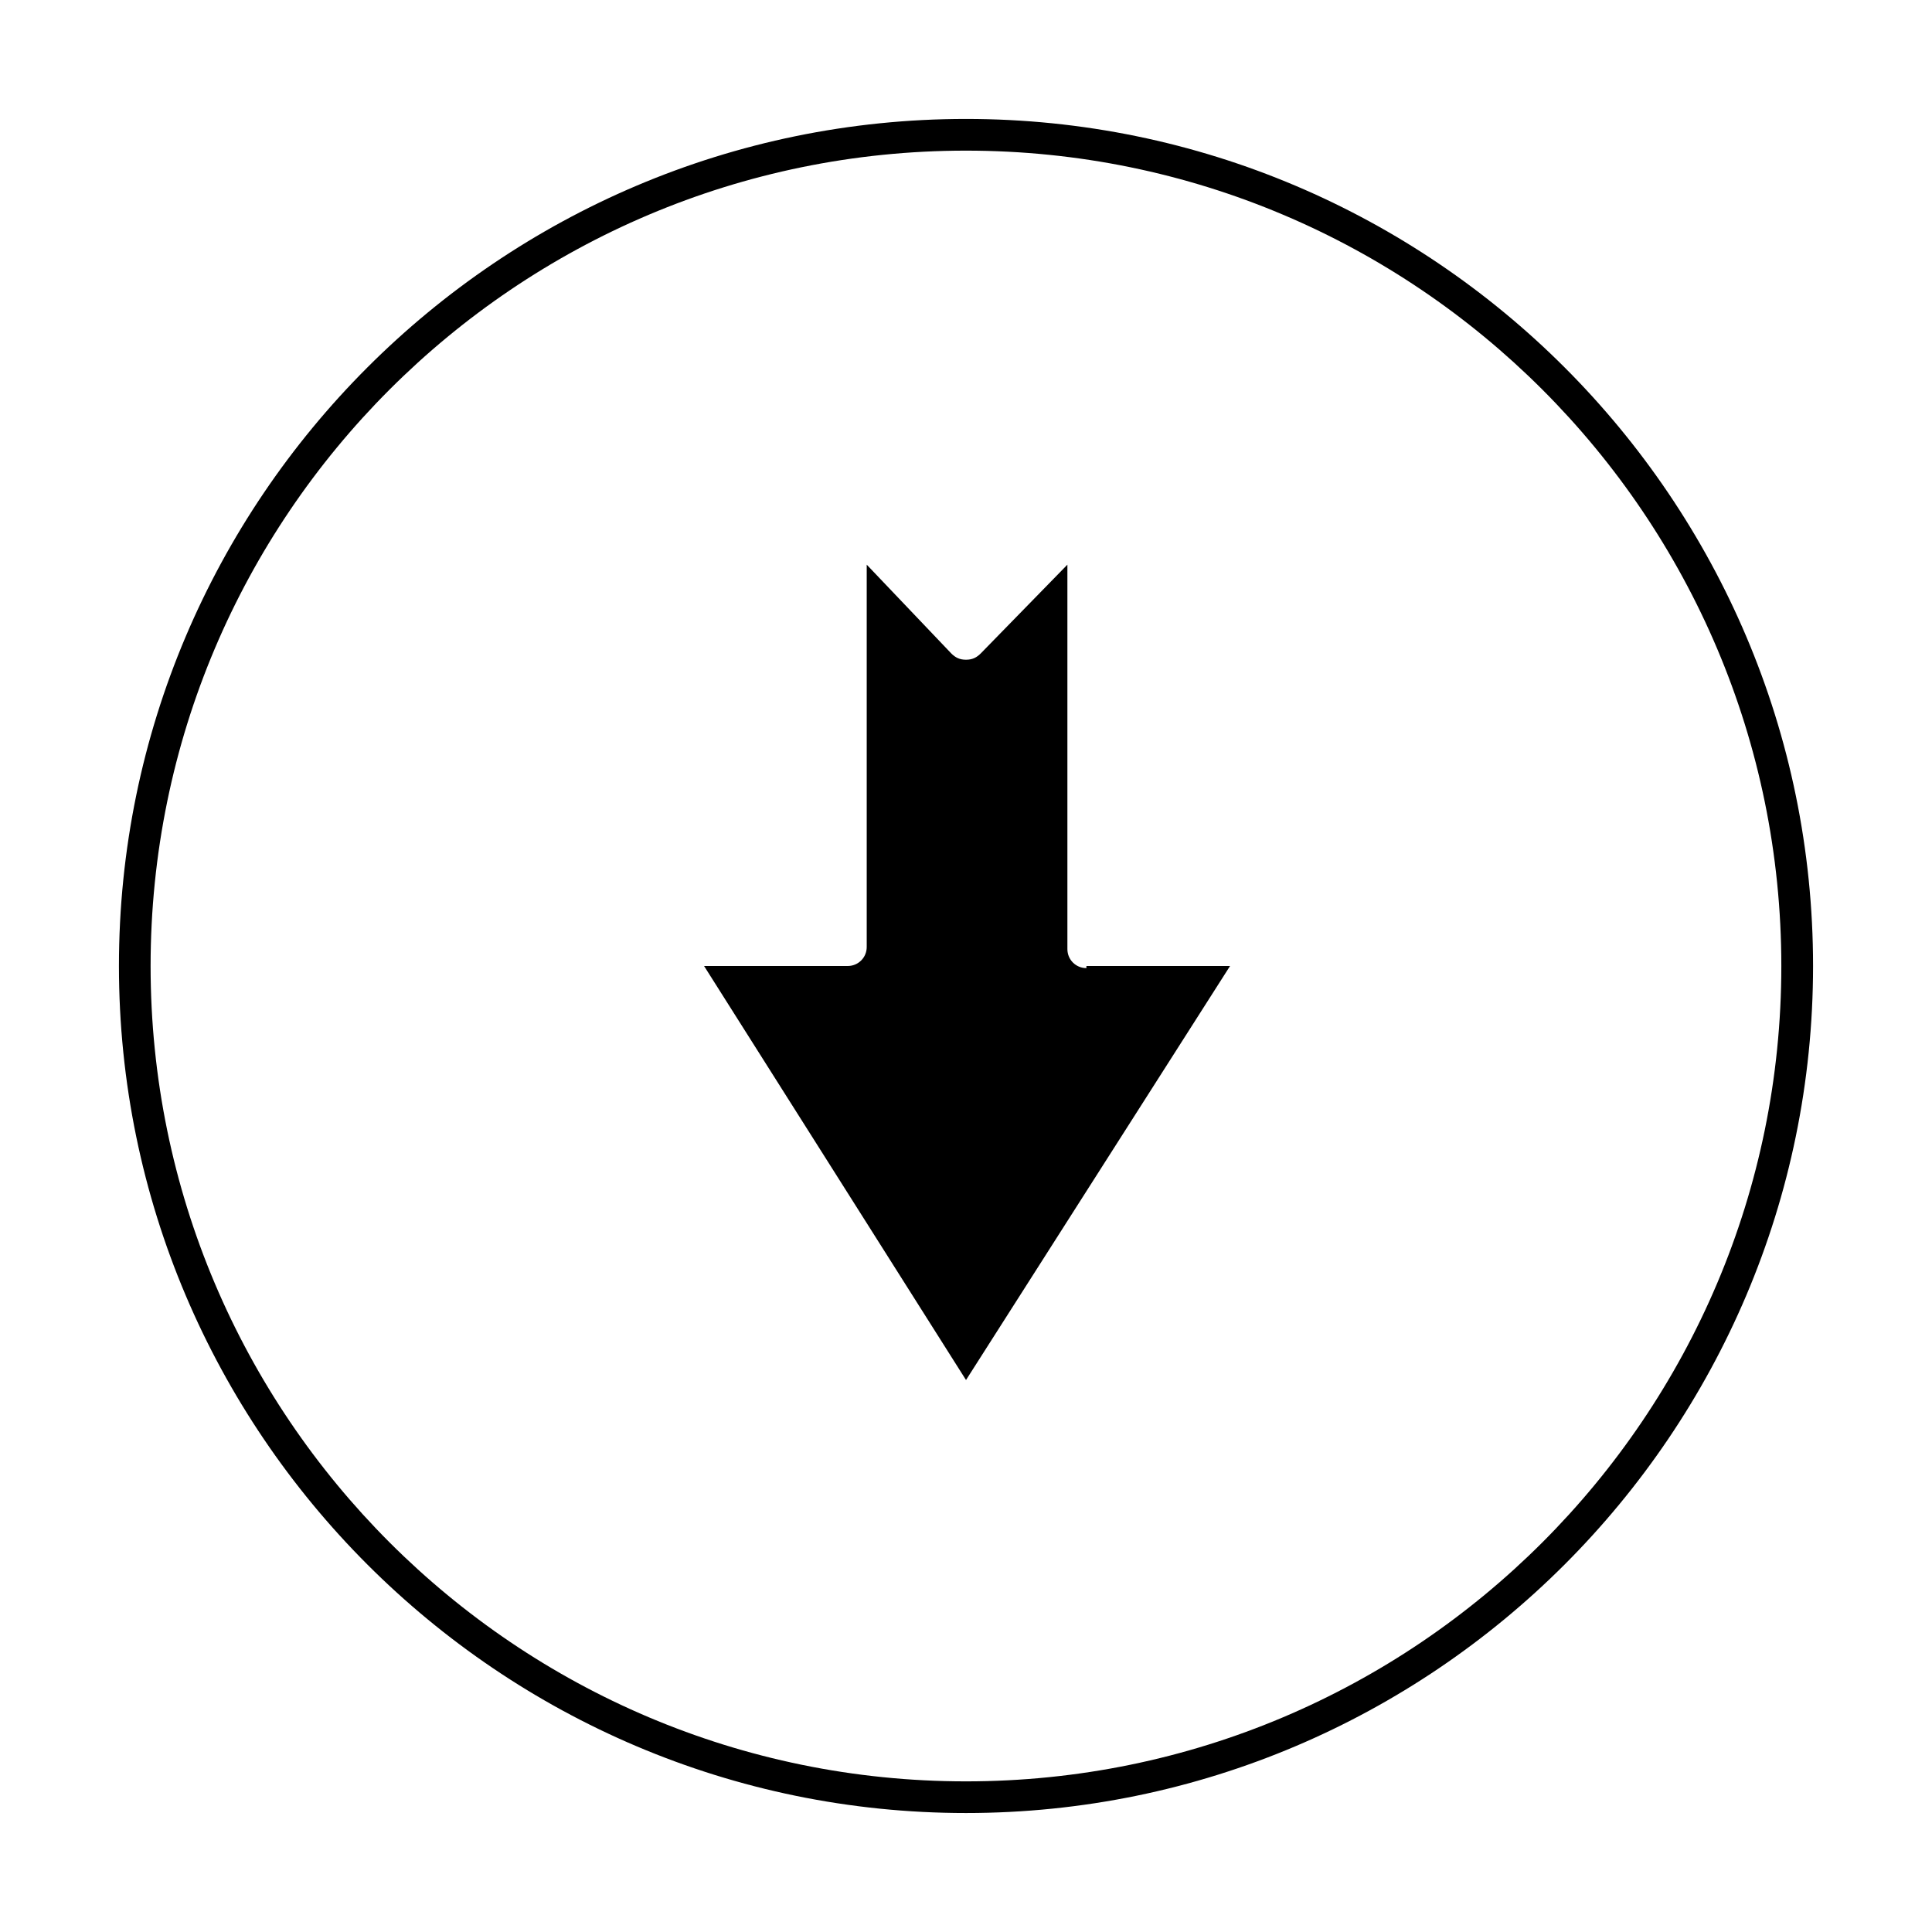 <?xml version="1.0" encoding="UTF-8"?>
<!-- Uploaded to: SVG Repo, www.svgrepo.com, Generator: SVG Repo Mixer Tools -->
<svg fill="#000000" width="800px" height="800px" version="1.1" viewBox="144 144 512 512" xmlns="http://www.w3.org/2000/svg">
 <g>
  <path d="m175.52 400c0-123.71 100.76-224.48 224.48-224.48s224.48 100.76 224.48 224.48c-0.004 123.71-100.77 224.47-224.48 224.47-123.71 0-224.48-100.76-224.48-224.47zm440.55 0c0-119.24-96.844-216.08-216.08-216.08-119.24 0-216.08 96.84-216.08 216.08 0 119.23 96.84 216.08 216.08 216.08 119.23 0 216.08-96.844 216.08-216.08z"/>
  <path d="m431.91 400.56c-2.801 0-5.039-2.238-5.039-5.039v-101.88l-22.953 23.512c-1.121 1.121-2.238 1.68-3.918 1.68-1.68 0-2.801-0.559-3.918-1.68l-22.391-23.512v101.32c0 2.801-2.238 5.039-5.039 5.039h-38.066l69.418 109.72 69.973-109.72h-38.066z"/>
 </g>
</svg>